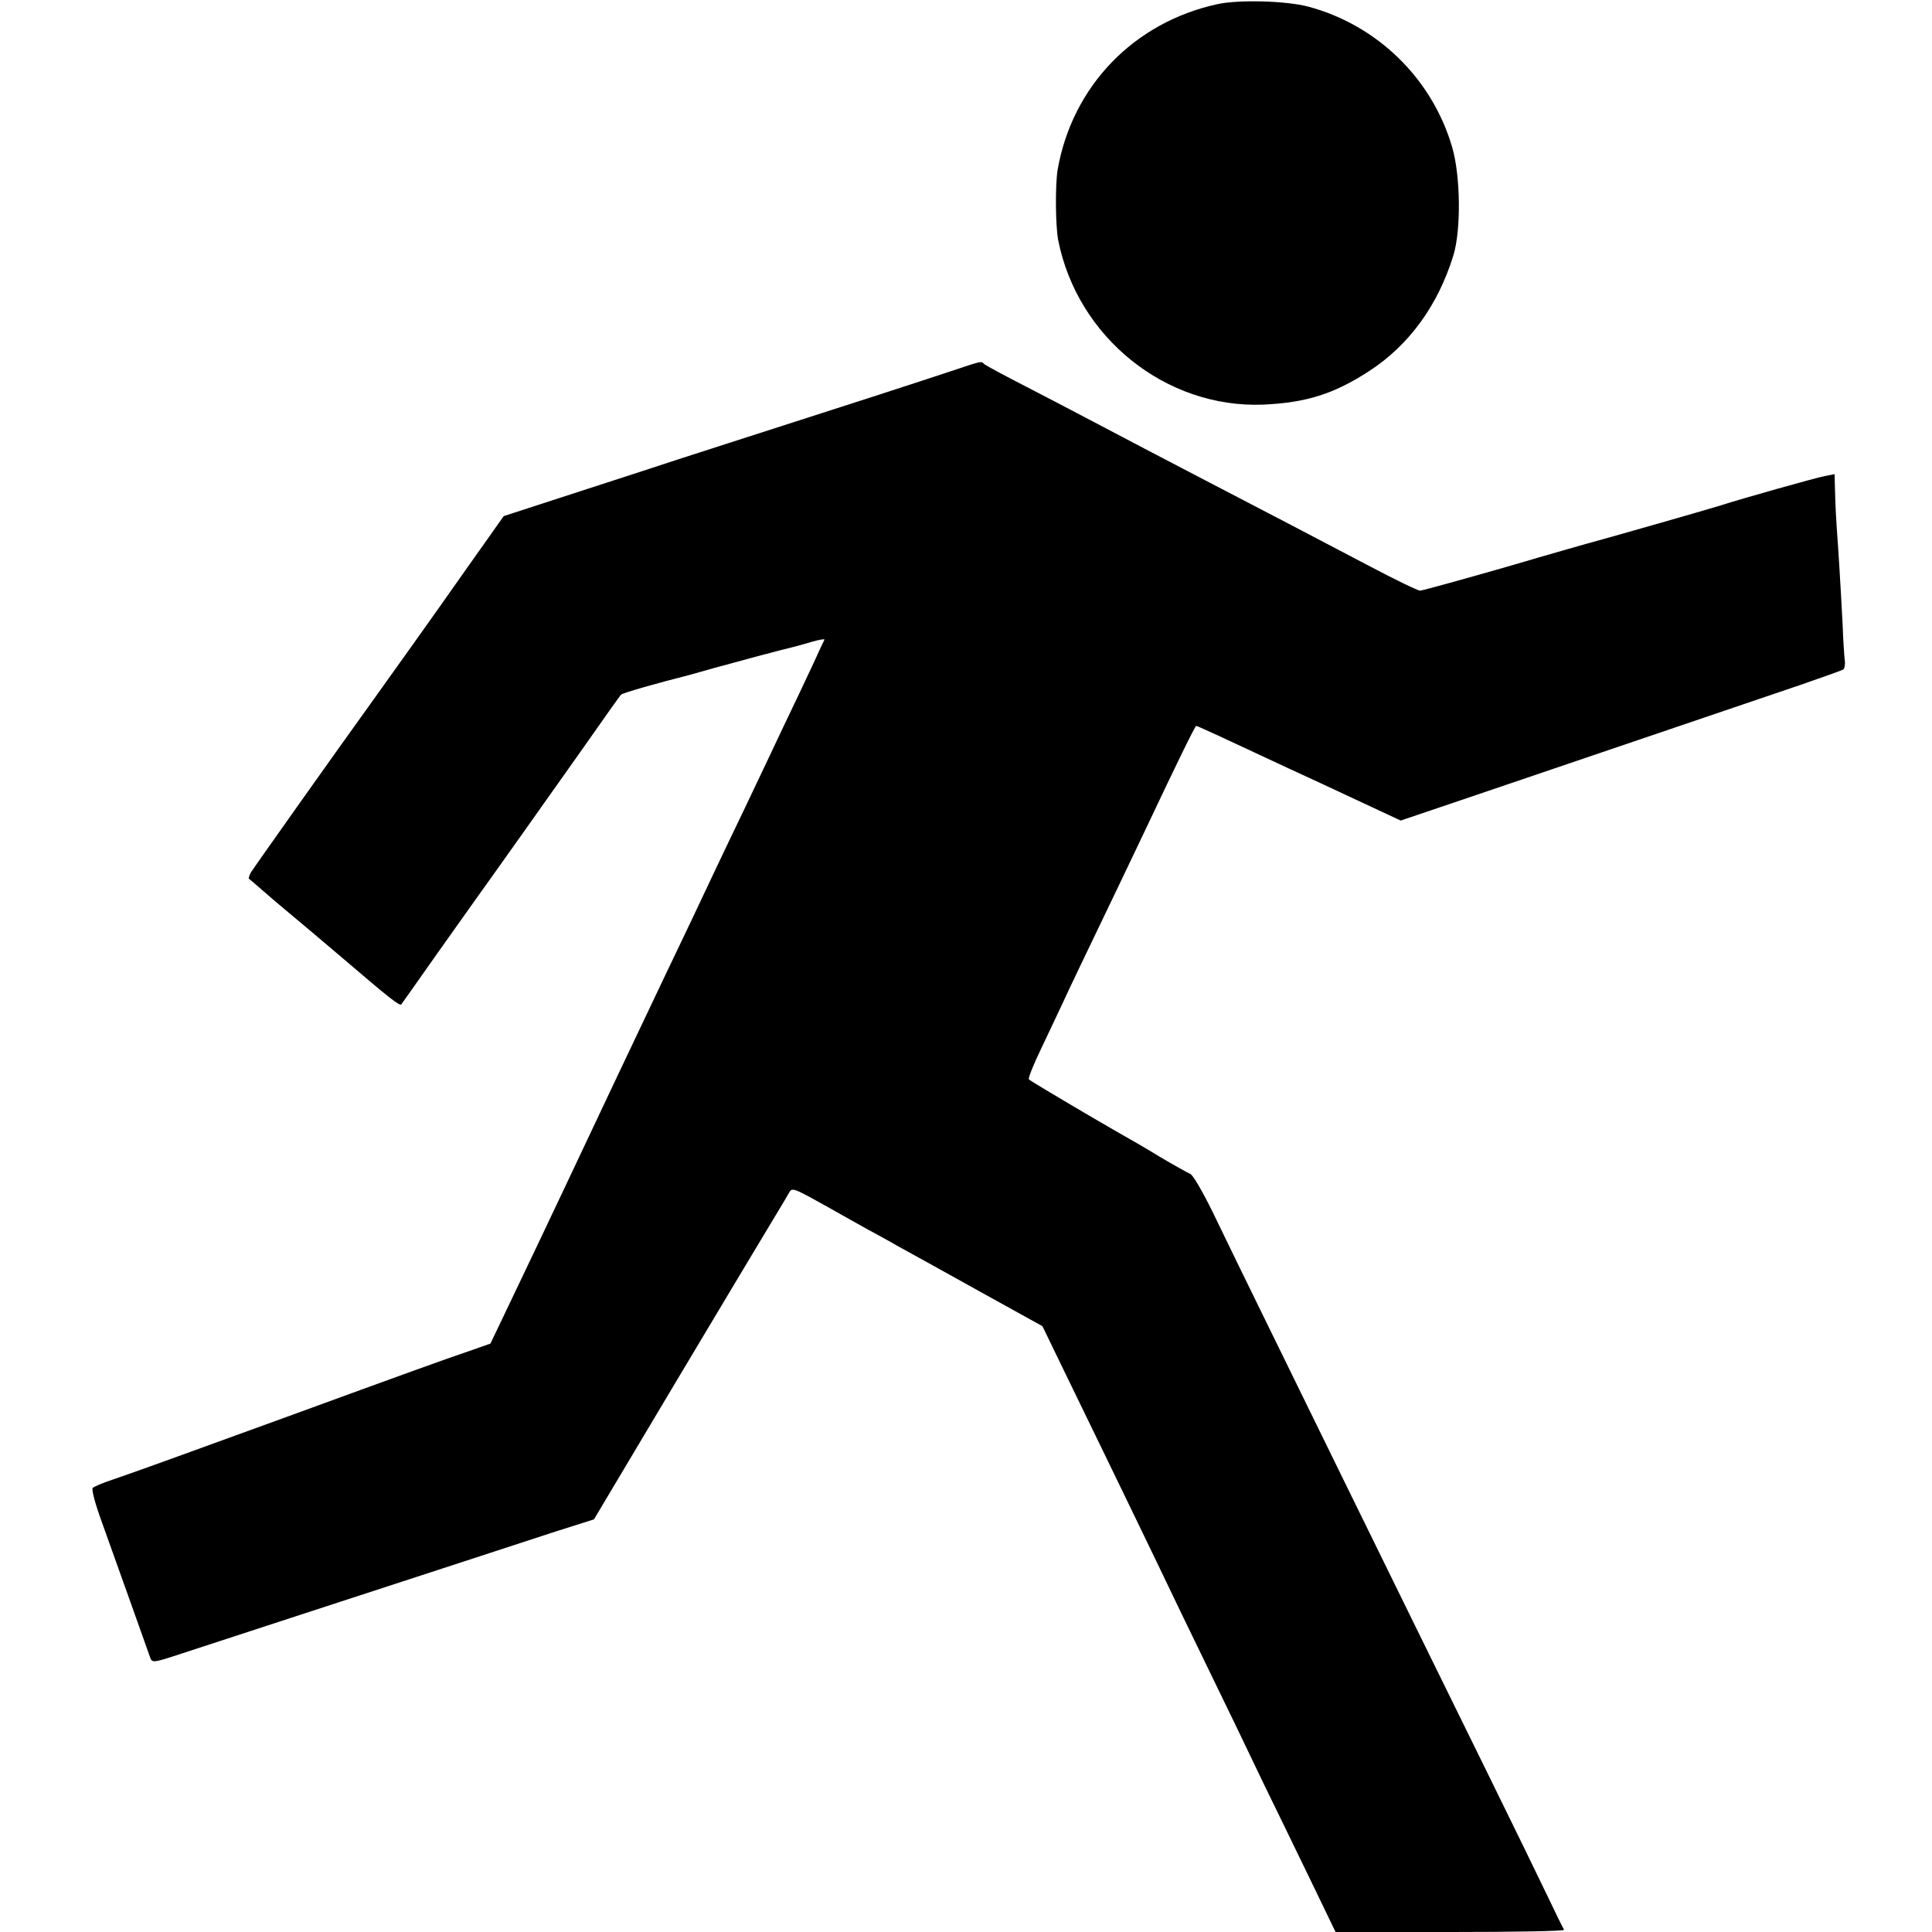 <svg version="1" xmlns="http://www.w3.org/2000/svg" width="933.333" height="933.333" viewBox="0 0 700 700"><path d="M441.1 1.5c-30.3 6.6-52.6 29.7-57.9 60-.9 5.6-.8 20.1.2 25.5 7 35.3 39 61 74.3 59.6 15.5-.7 25.5-3.8 38.3-12.1 14.5-9.4 25-23.8 30.6-42 2.8-9.2 2.6-28.5-.4-39C519 28.6 499.1 9.1 474 2.4c-7.8-2.1-25.1-2.6-32.9-.9z"/><path d="M344.5 134.5c-8.6 2.9-42.6 13.9-81 26.2-6 1.9-14.1 4.6-18 5.8-3.8 1.3-19.6 6.4-35 11.4l-28 9.1-6.5 9.2c-3.6 5.1-8.6 12.1-11.1 15.7-4.1 5.9-26.6 37.5-30.3 42.6-11.7 16.2-42.8 60.1-43.7 61.6-.6 1.1-.9 2.2-.7 2.3.2.1 2.3 1.9 4.8 4.1 2.5 2.2 6.7 5.8 9.4 8s11.9 10 20.5 17.3c15.9 13.6 19.9 16.8 20.5 16.1.2-.2 6-8.5 13-18.4 7-9.9 13.4-18.9 14.2-20 3.5-4.8 28.1-39.5 39.4-55.5 6.7-9.6 12.6-17.9 13-18.3.5-.6 13.1-4.2 25-7.2.8-.2 4.7-1.3 8.5-2.4 7.2-2 25.8-7 28.6-7.6.8-.2 3.9-1 6.8-1.9 2.8-.8 5-1.2 4.8-.8-.2.4-1.1 2.3-2 4.2-.8 1.9-4.3 9.3-7.7 16.5-3.4 7.1-7.7 16.1-9.5 20-1.8 3.8-6.1 12.8-9.5 20-10.1 21-14.8 31.1-19.4 40.8-2.4 5.1-6.7 14-9.5 19.9-10.6 22.3-22.2 46.7-36.6 77.3-4.9 10.4-13.8 29.1-21.5 45.2l-5.3 11.1-7.1 2.5c-9.2 3.1-24.1 8.5-67.1 24.2-40.1 14.6-54.5 19.8-63 22.7-3.3 1.1-6.4 2.4-6.9 2.9s.8 5.5 3.2 12.1c3.8 10.5 16.7 46.8 17.7 49.6.6 1.6 1.5 1.5 8.3-.7 3.1-1 23.3-7.6 44.7-14.6 21.5-7 48.2-15.7 59.5-19.4 11.3-3.7 26.7-8.7 34.3-11.2l13.9-4.4 29.2-49c16.1-27 31.3-52.3 33.7-56.3 6.3-10.4 6.3-10.5 7.7-12.9 1.2-2.1 1.3-2.1 13 4.4 6.4 3.6 13.5 7.6 15.7 8.8 2.2 1.2 7.2 3.9 11 6.1 3.9 2.1 17.2 9.5 29.6 16.4l22.6 12.5 5.8 12c10.5 21.5 26.1 53.8 30.8 63.5 2.5 5.2 8.7 18 13.7 28.5 17.7 36.4 24.3 50.1 30.2 62.5 3.4 6.9 10.5 21.6 15.9 32.7l9.8 20.3h41.6c22.9 0 41.4-.3 41.2-.8-.3-.4-3-5.9-6-12.2-3-6.3-13-26.8-22.2-45.5-17.4-35.4-32.2-65.5-51.8-105.5-6.3-12.9-18.1-37-26.2-53.5-8.1-16.5-17.6-36-21.1-43.3-3.6-7.3-7.2-13.6-8.2-13.9-.9-.4-6-3.2-11.2-6.3-5.2-3.2-11.5-6.8-14-8.2-8.8-5-32.5-19-33.2-19.7-.4-.3 1.6-5.3 4.4-11.1 2.7-5.8 6.3-13.2 7.8-16.5 2.5-5.5 8-16.9 21-44 2.6-5.5 6.8-14.3 9.3-19.5 11-23.3 17.7-37 18.1-37 .3 0 4.2 1.8 8.8 3.9 4.6 2.1 21.1 9.9 36.8 17.1l28.5 13.3 21-7.1c20.7-7 94.9-32.2 123.7-42 8.1-2.8 15.1-5.3 15.6-5.6.5-.3.8-1.8.6-3.3-.2-1.6-.6-7.5-.8-13.3-.7-13.5-1.6-28.1-2.1-34.5-.2-2.8-.5-8.3-.6-12.3l-.2-7.4-3.6.7c-3.2.6-30.2 8.2-37.6 10.6-3.7 1.2-40.9 11.8-45 12.9-1.6.4-16.4 4.6-32.7 9.4-16.4 4.7-30.5 8.6-31.3 8.6-.8 0-9.5-4.2-19.3-9.4-19-10-34.9-18.3-55.7-29.1-7.1-3.7-17.5-9.1-23-12-18.1-9.5-29.8-15.7-44.5-23.3-8-4.1-14.9-7.8-15.4-8.3-1.2-1.1-.4-1.3-12.1 2.6z"/></svg>